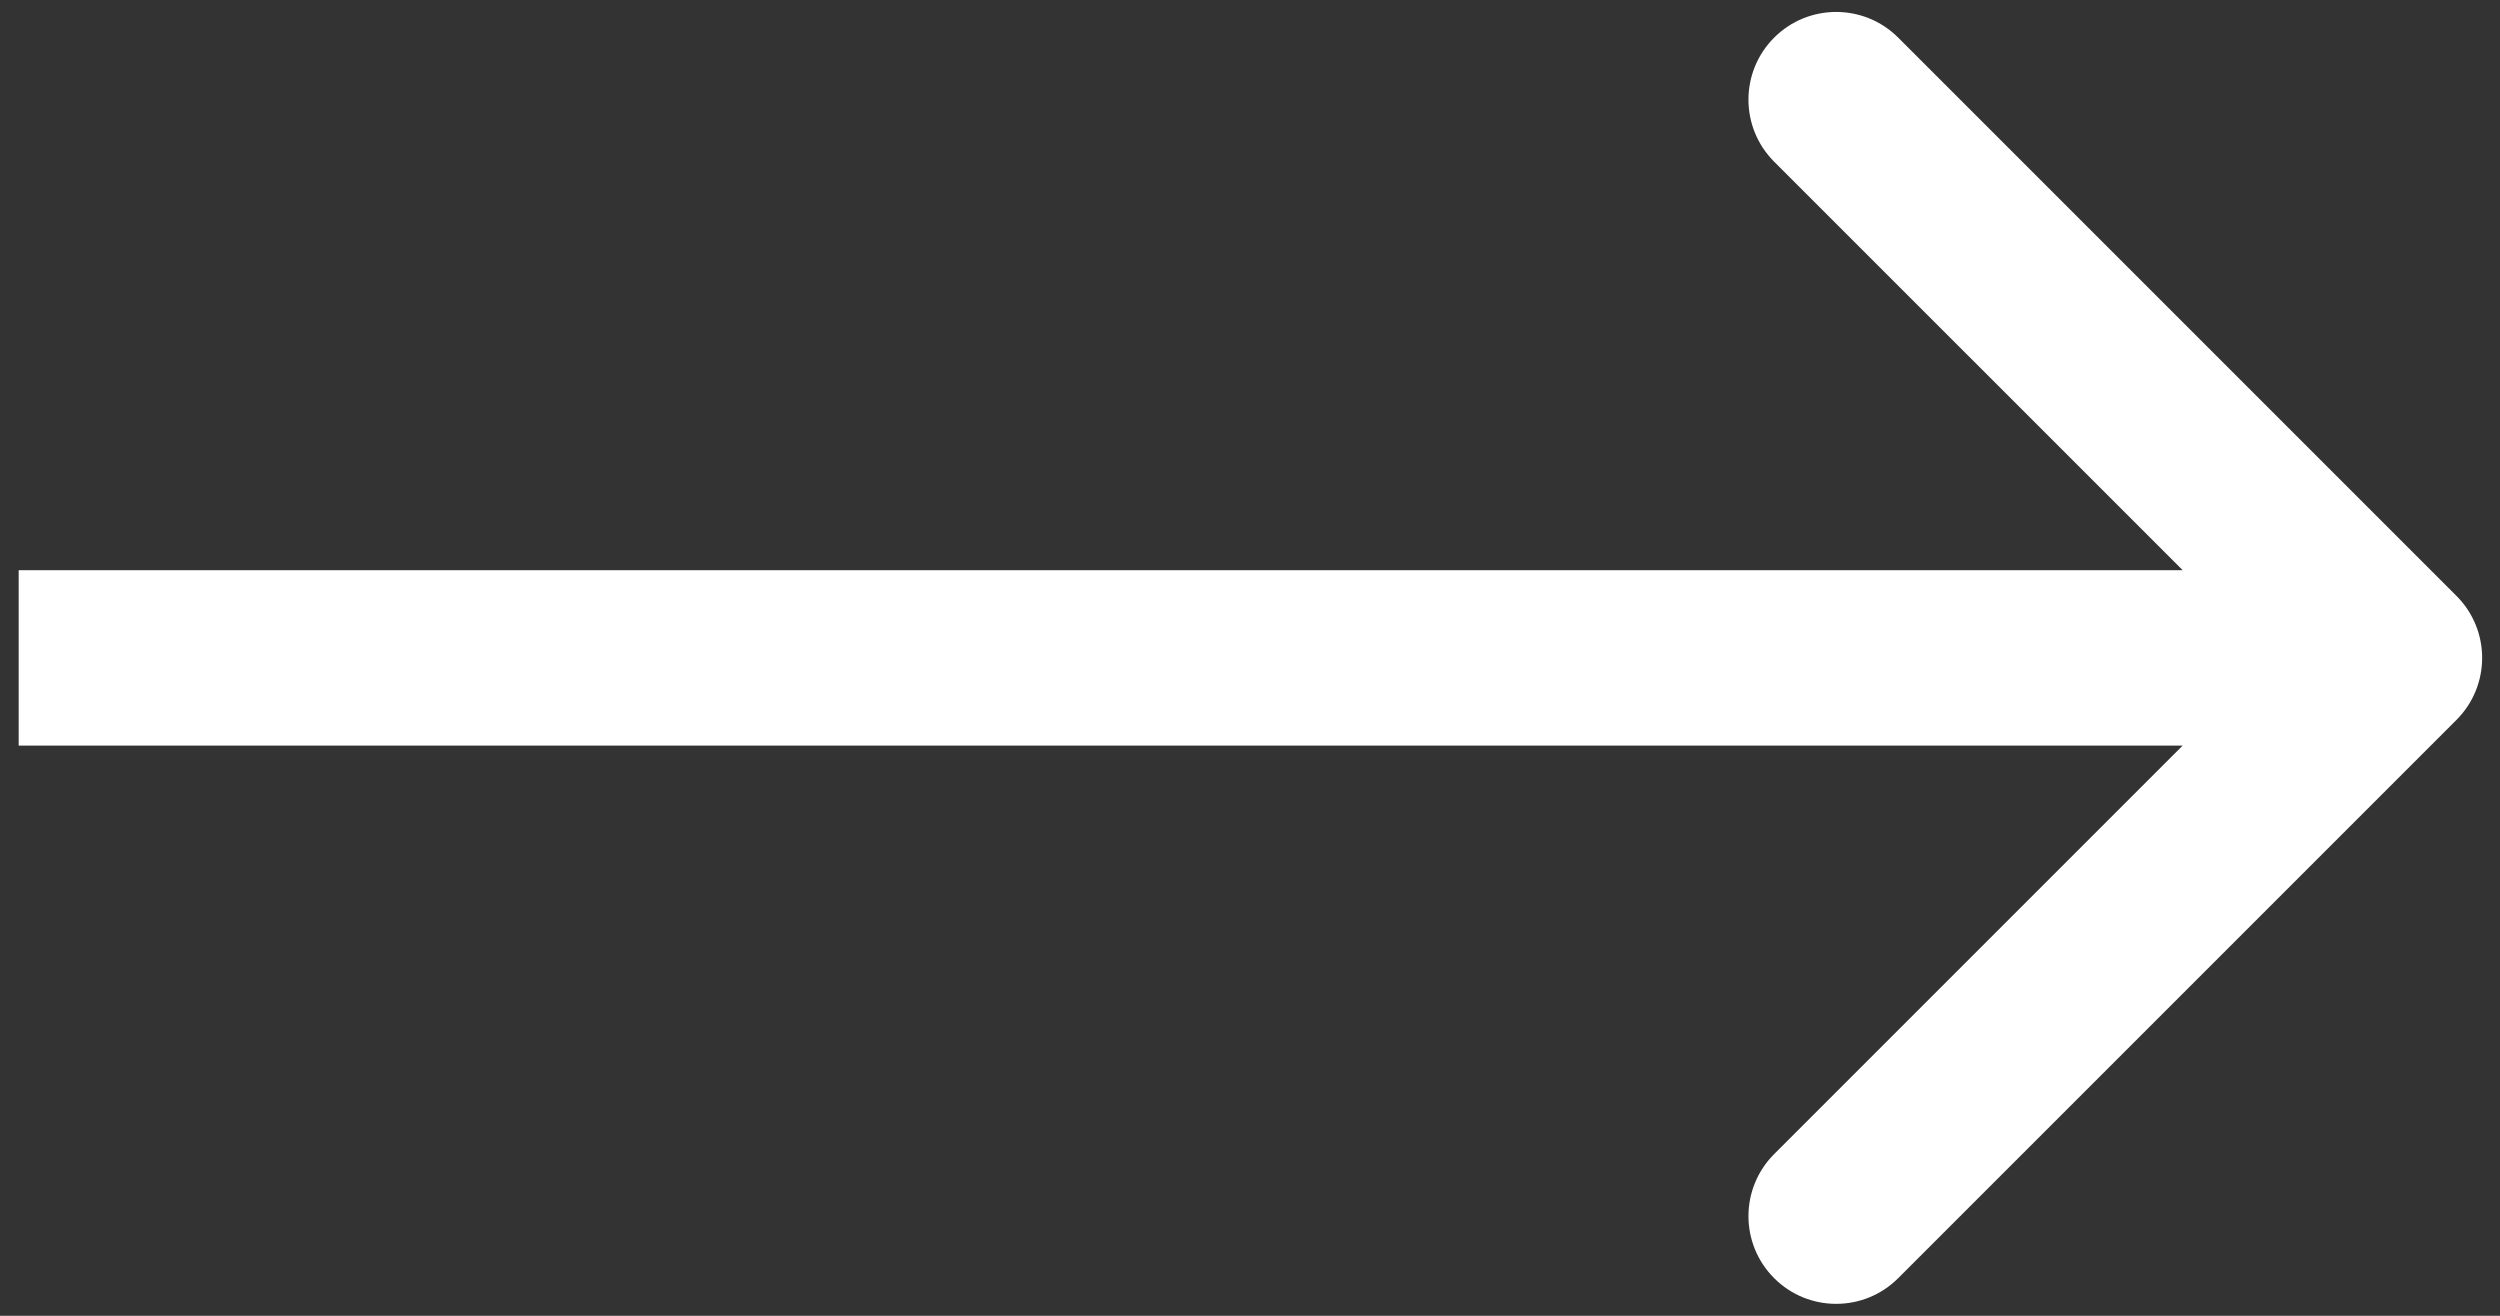 <?xml version="1.0" encoding="UTF-8"?> <svg xmlns="http://www.w3.org/2000/svg" width="114" height="60" viewBox="0 0 114 60" fill="none"><rect x="0" y="0" width="114" height="60" fill="#333333" stroke="none"/> <path d="M112.014 32.828C113.576 31.266 113.576 28.734 112.014 27.172L86.558 1.716C84.996 0.154 82.463 0.154 80.901 1.716C79.339 3.278 79.339 5.81 80.901 7.373L103.529 30L80.901 52.627C79.339 54.19 79.339 56.722 80.901 58.284C82.463 59.846 84.996 59.846 86.558 58.284L112.014 32.828ZM0.852 34H109.186V26H0.852V34Z" fill="white"></path> </svg> 